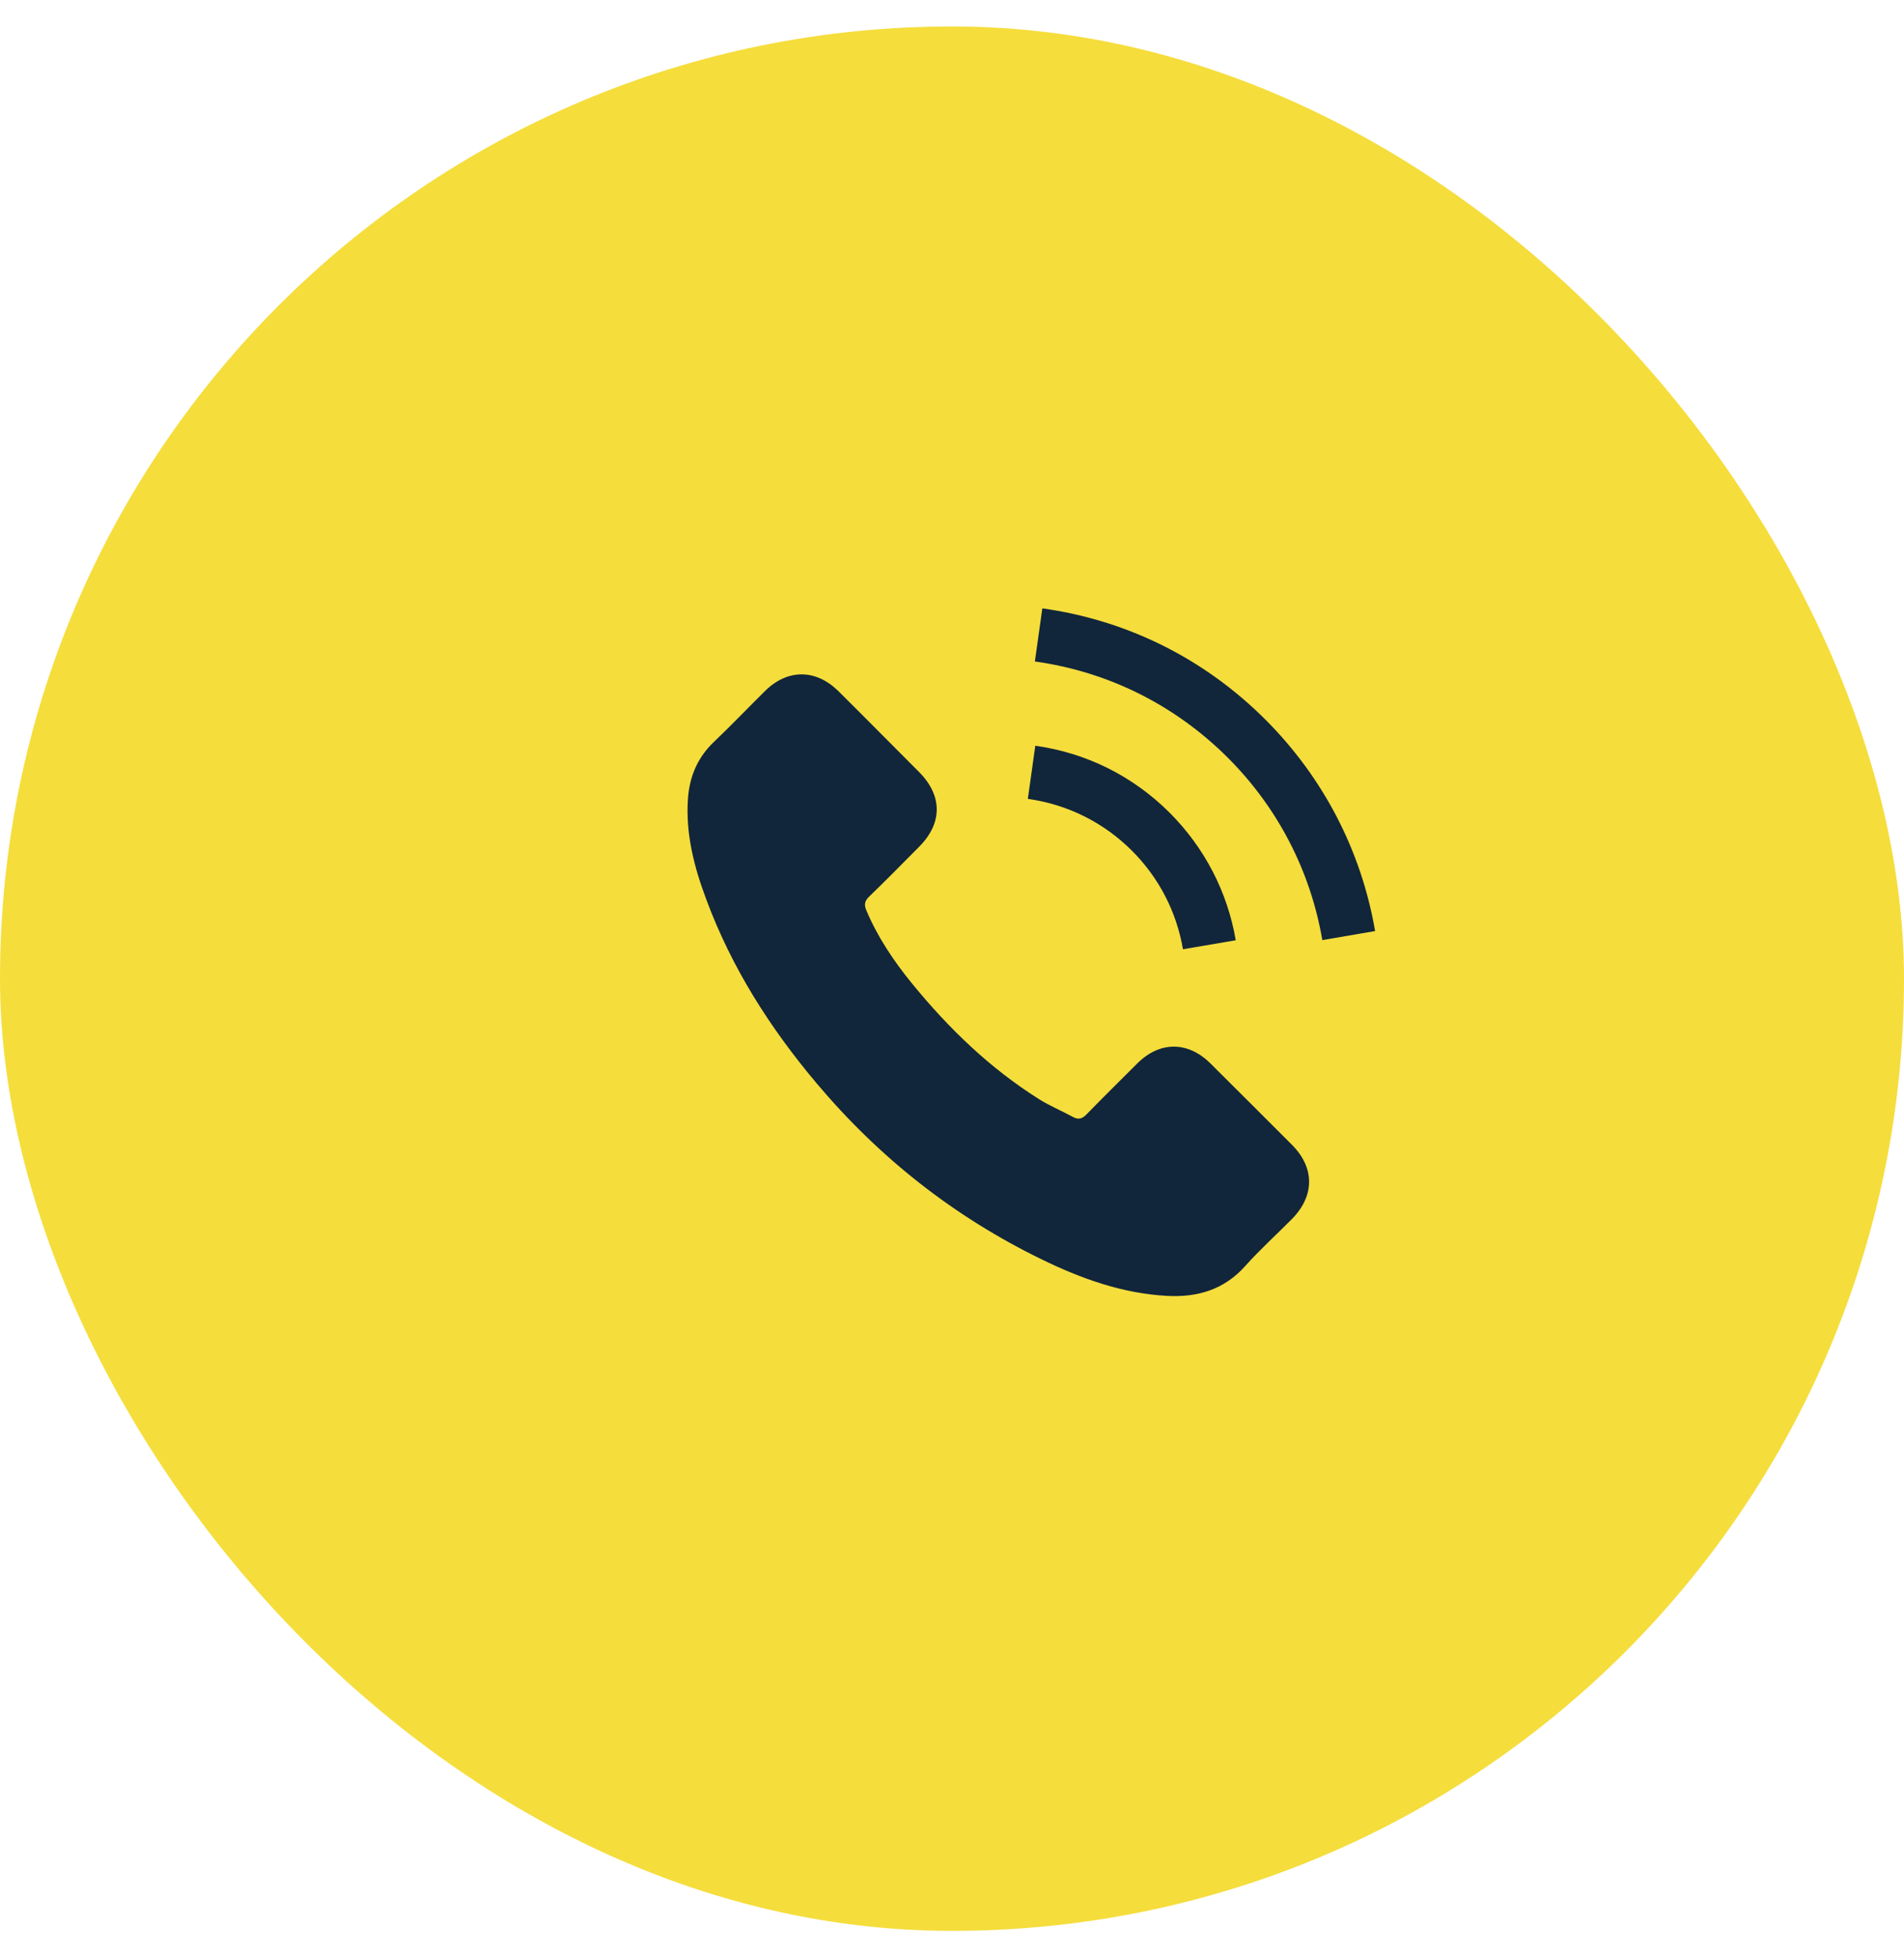 <?xml version="1.0" encoding="UTF-8"?> <svg xmlns="http://www.w3.org/2000/svg" width="36" height="37" viewBox="0 0 36 37" fill="none"> <rect y="0.5" width="36" height="36" rx="18" fill="#F5DD3C"></rect> <path d="M22.884 20.1C22.459 19.68 21.928 19.68 21.506 20.1C21.185 20.419 20.863 20.738 20.546 21.063C20.46 21.152 20.387 21.171 20.281 21.111C20.073 20.998 19.851 20.906 19.651 20.781C18.717 20.194 17.936 19.439 17.243 18.59C16.899 18.168 16.594 17.716 16.38 17.208C16.337 17.105 16.345 17.037 16.429 16.953C16.751 16.642 17.065 16.323 17.381 16.004C17.822 15.56 17.822 15.041 17.378 14.594C17.127 14.34 16.875 14.091 16.624 13.837C16.364 13.577 16.107 13.315 15.845 13.058C15.42 12.644 14.89 12.644 14.467 13.06C14.143 13.38 13.832 13.707 13.502 14.021C13.196 14.31 13.042 14.665 13.009 15.079C12.958 15.752 13.123 16.388 13.356 17.007C13.832 18.29 14.557 19.429 15.436 20.473C16.624 21.885 18.041 23.002 19.699 23.808C20.446 24.171 21.22 24.45 22.061 24.496C22.64 24.528 23.143 24.382 23.546 23.93C23.822 23.622 24.133 23.34 24.425 23.046C24.858 22.607 24.861 22.077 24.431 21.644C23.917 21.128 23.4 20.614 22.884 20.1Z" fill="#11263A"></path> <path d="M22.367 17.944L23.365 17.774C23.208 16.857 22.775 16.026 22.118 15.366C21.423 14.671 20.544 14.233 19.575 14.097L19.434 15.101C20.184 15.207 20.866 15.545 21.404 16.083C21.913 16.592 22.245 17.235 22.367 17.944Z" fill="#11263A"></path> <path d="M23.928 13.605C22.775 12.452 21.317 11.725 19.708 11.5L19.567 12.504C20.957 12.698 22.218 13.329 23.214 14.322C24.158 15.266 24.777 16.459 25.002 17.771L26 17.6C25.738 16.08 25.021 14.7 23.928 13.605Z" fill="#11263A"></path> </svg> 